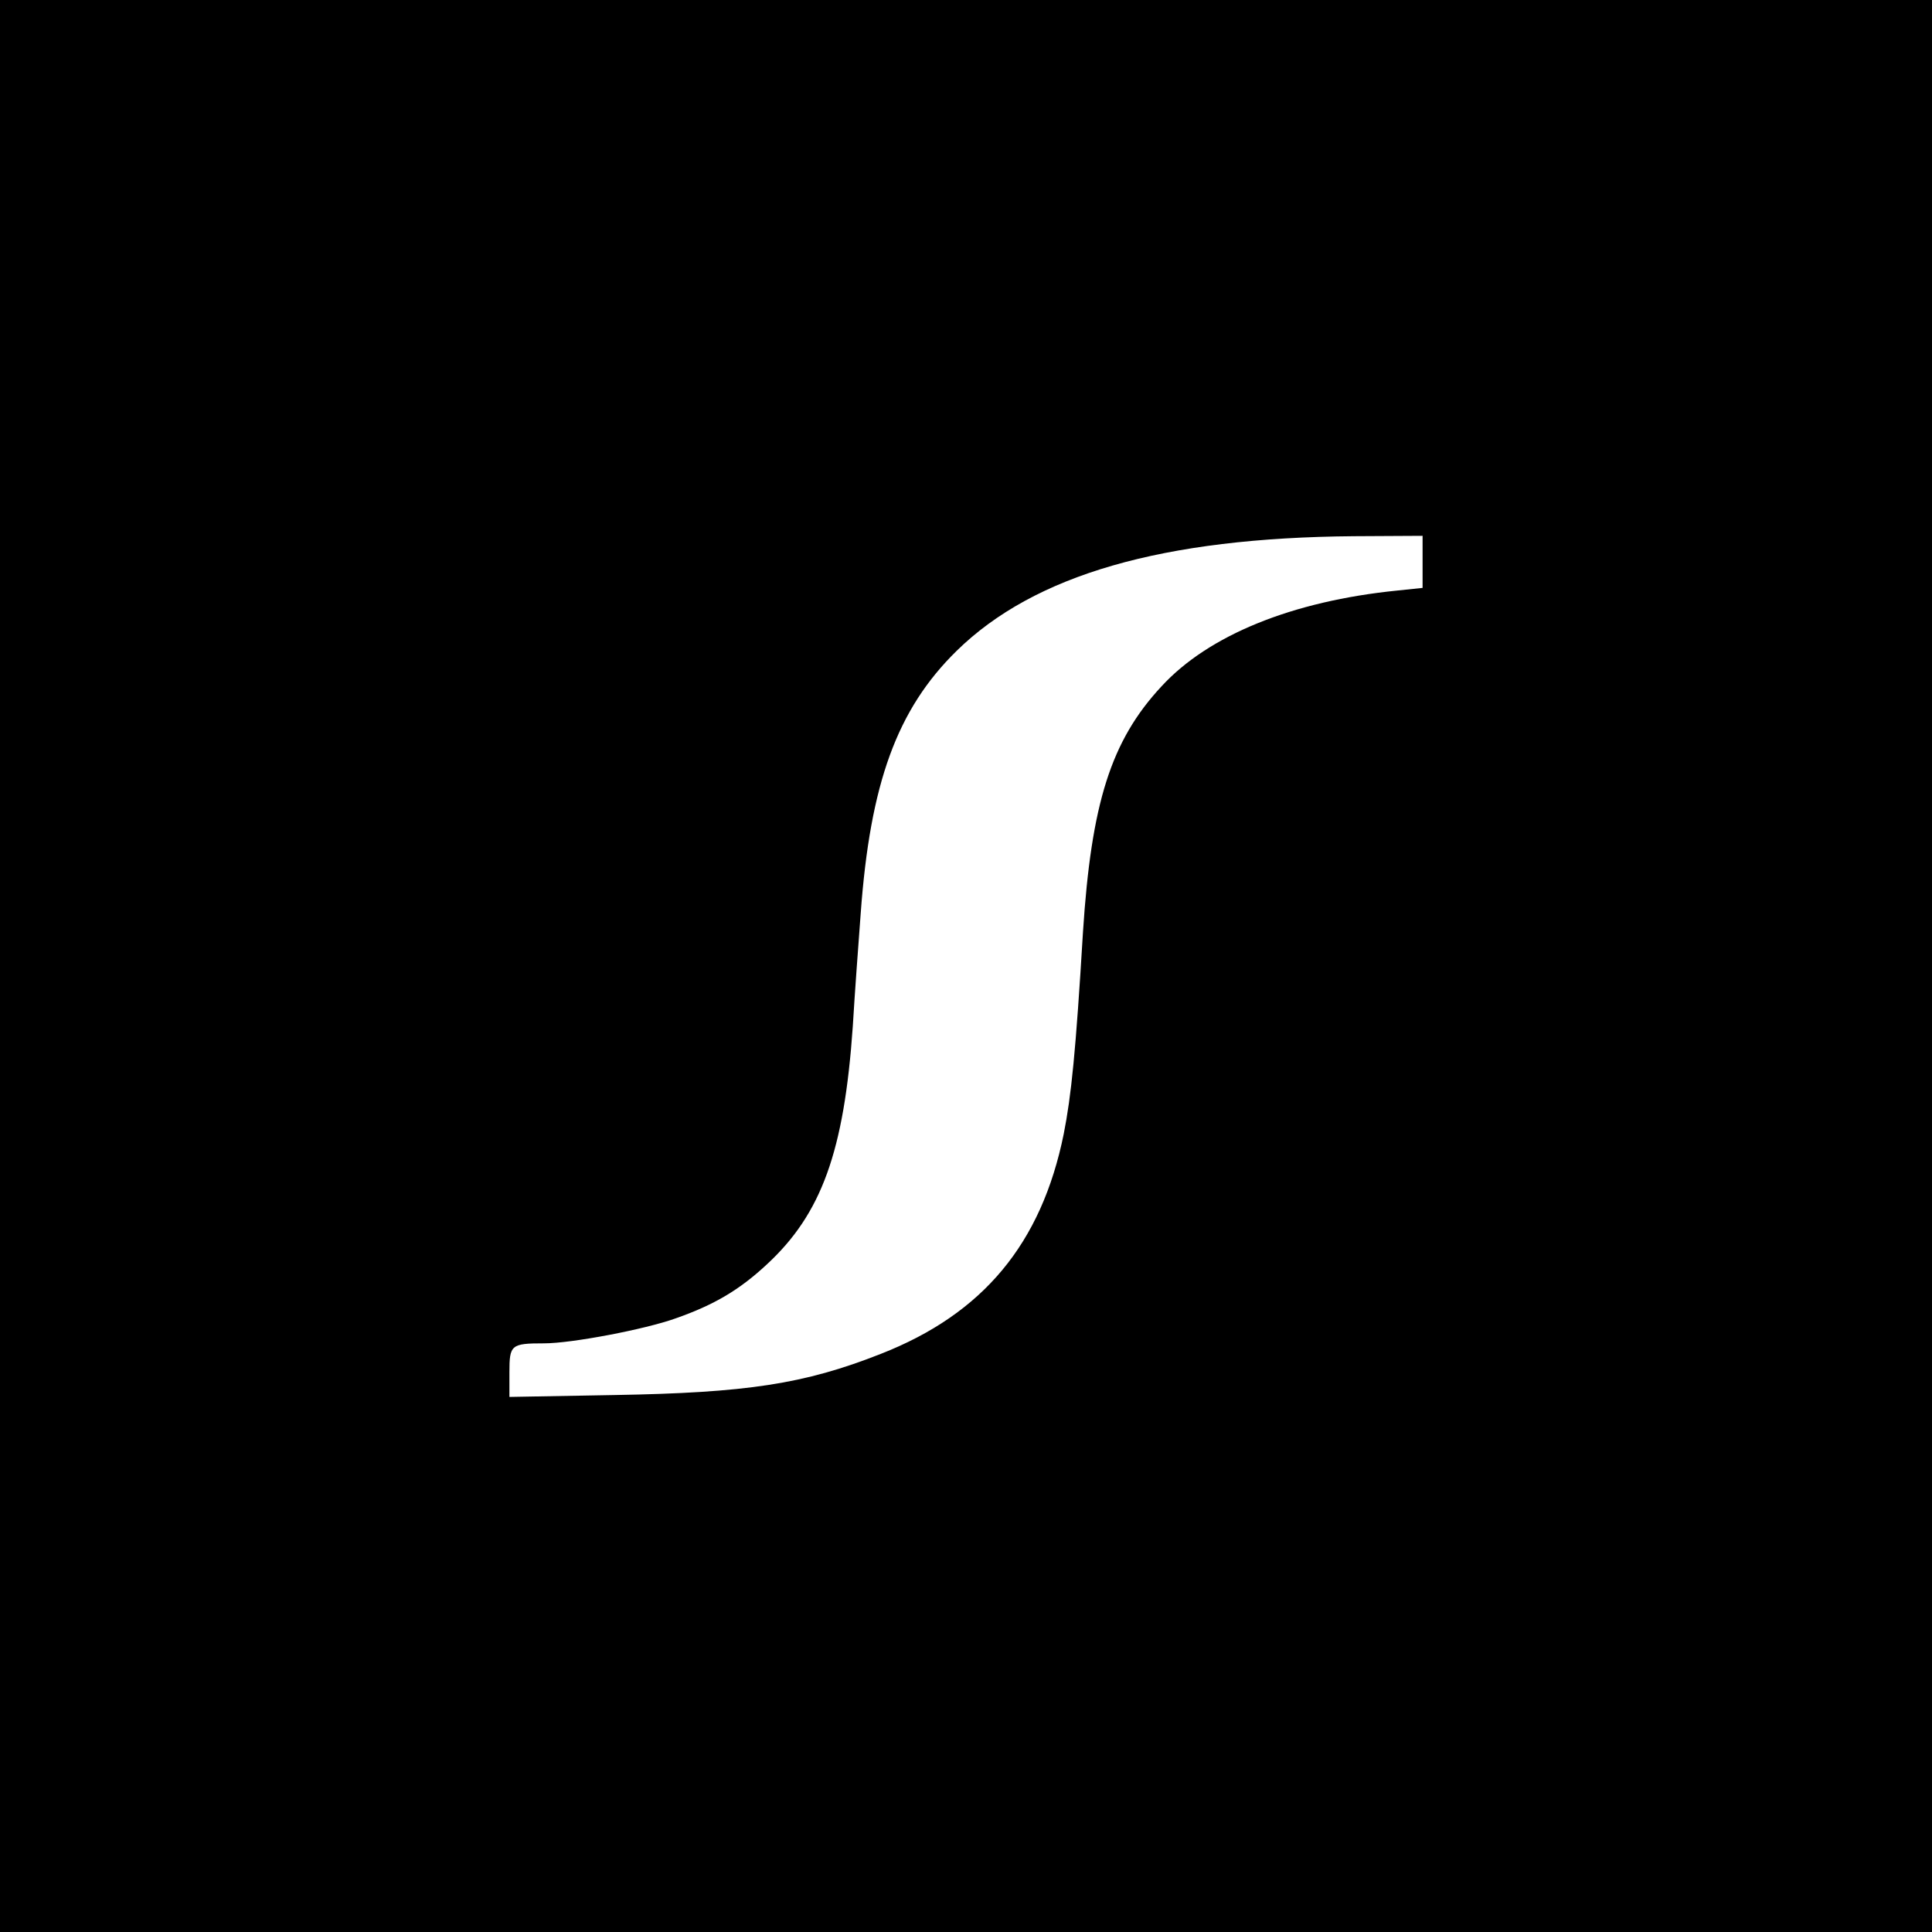 <?xml version="1.0" standalone="no"?>
<!DOCTYPE svg PUBLIC "-//W3C//DTD SVG 20010904//EN"
 "http://www.w3.org/TR/2001/REC-SVG-20010904/DTD/svg10.dtd">
<svg version="1.0" xmlns="http://www.w3.org/2000/svg"
 width="512pt" height="512pt" viewBox="0 0 512 512"
 preserveAspectRatio="xMidYMid meet">
<g transform="translate(0,512) scale(0.1,-0.1)"
fill="#000000" stroke="none">
<path d="M0 2560 l0 -2560 2560 0 2560 0 0 2560 0 2560 -2560 0 -2560 0 0
-2560z m3770 1071 l0 -69 -67 -7 c-278 -28 -500 -118 -625 -254 -134 -144
-186 -310 -208 -651 -19 -317 -31 -434 -51 -535 -59 -291 -214 -477 -485 -583
-203 -80 -355 -103 -706 -109 l-278 -5 0 65 c0 73 4 77 92 77 73 0 267 37 348
66 103 36 170 76 242 143 145 134 205 299 228 631 5 85 15 220 21 300 25 344
96 540 254 695 206 202 546 300 1053 304 l182 1 0 -69z"/>
</g>
</svg>
